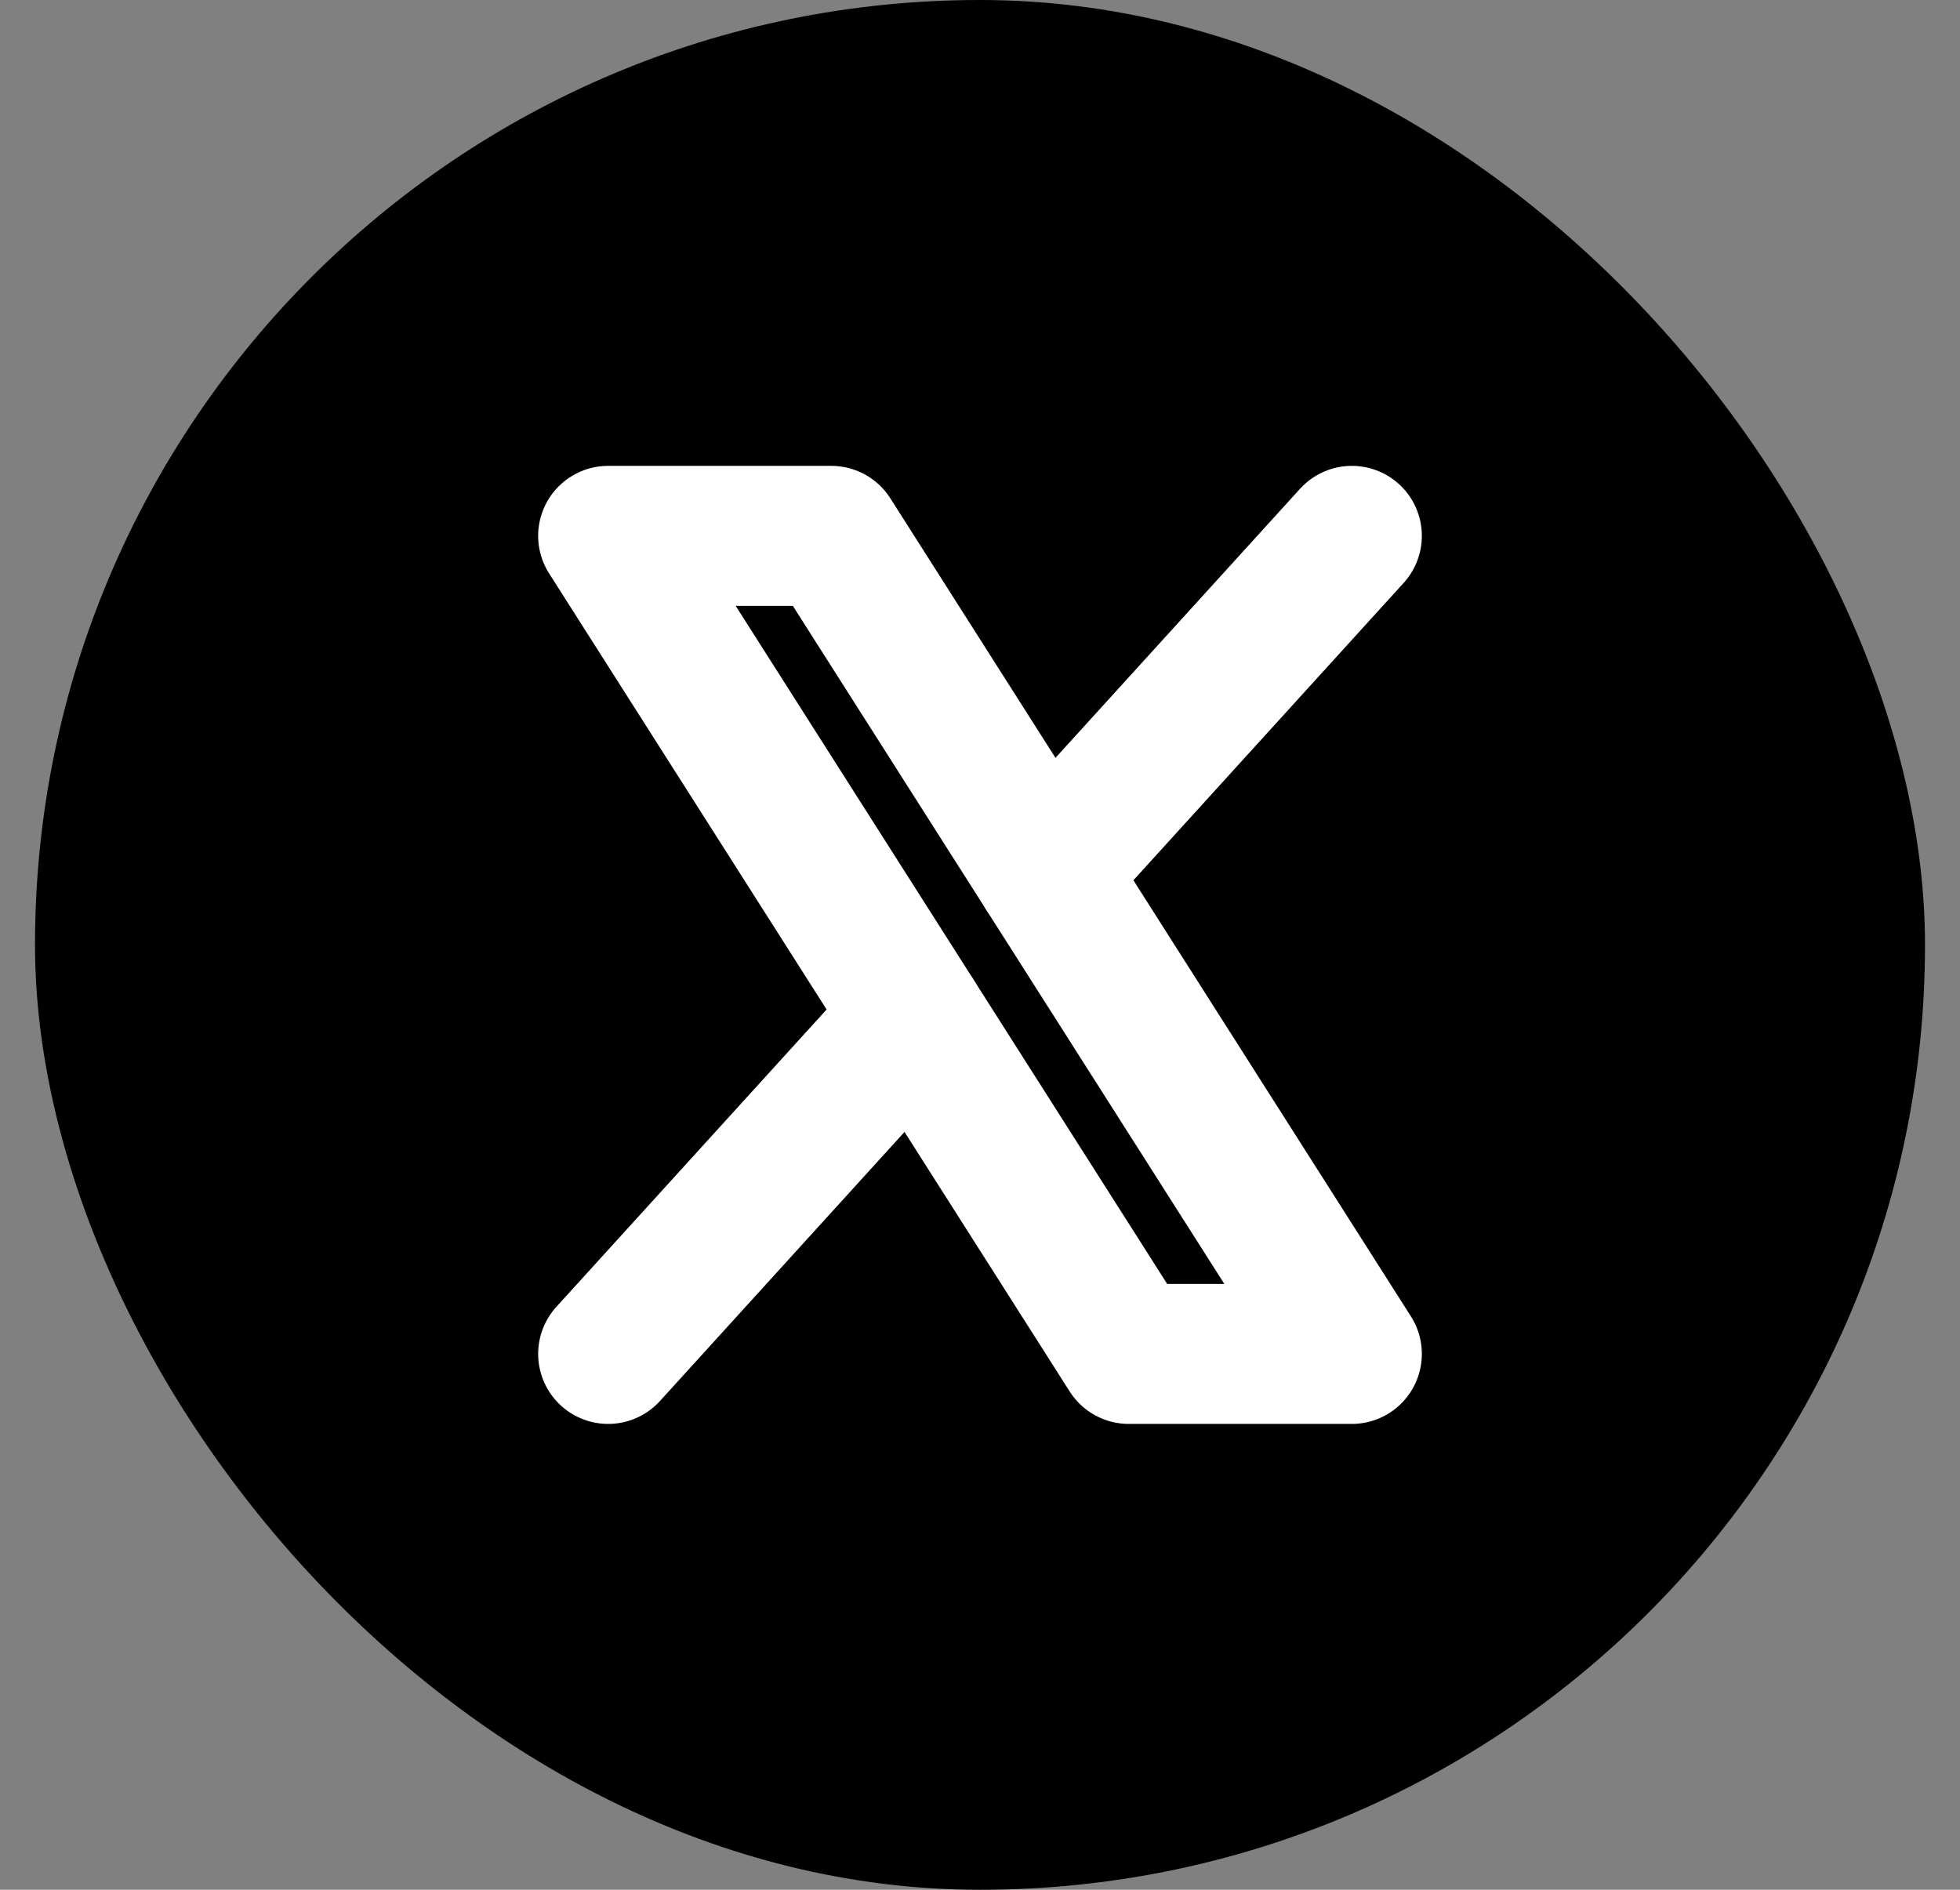 <svg viewBox="0 0 28 27" fill="none" xmlns="http://www.w3.org/2000/svg">
<rect x="0" y="0" width="28" height="27" fill="#808080" stroke="none"/>
<rect x="0.5" width="27" height="27" rx="13.5" fill="currentColor"/>
<g clip-path="url(#clip0_1174_6680)">
<path d="M8.688 7.656H11.875L19.312 19.344H16.125L8.688 7.656Z" stroke="white" stroke-width="2" stroke-linecap="round" stroke-linejoin="round"/>
<path d="M13.062 14.531L8.688 19.344" stroke="white" stroke-width="2" stroke-linecap="round" stroke-linejoin="round"/>
<path d="M19.312 7.656L14.938 12.469" stroke="white" stroke-width="2" stroke-linecap="round" stroke-linejoin="round"/>
</g>
</svg>
